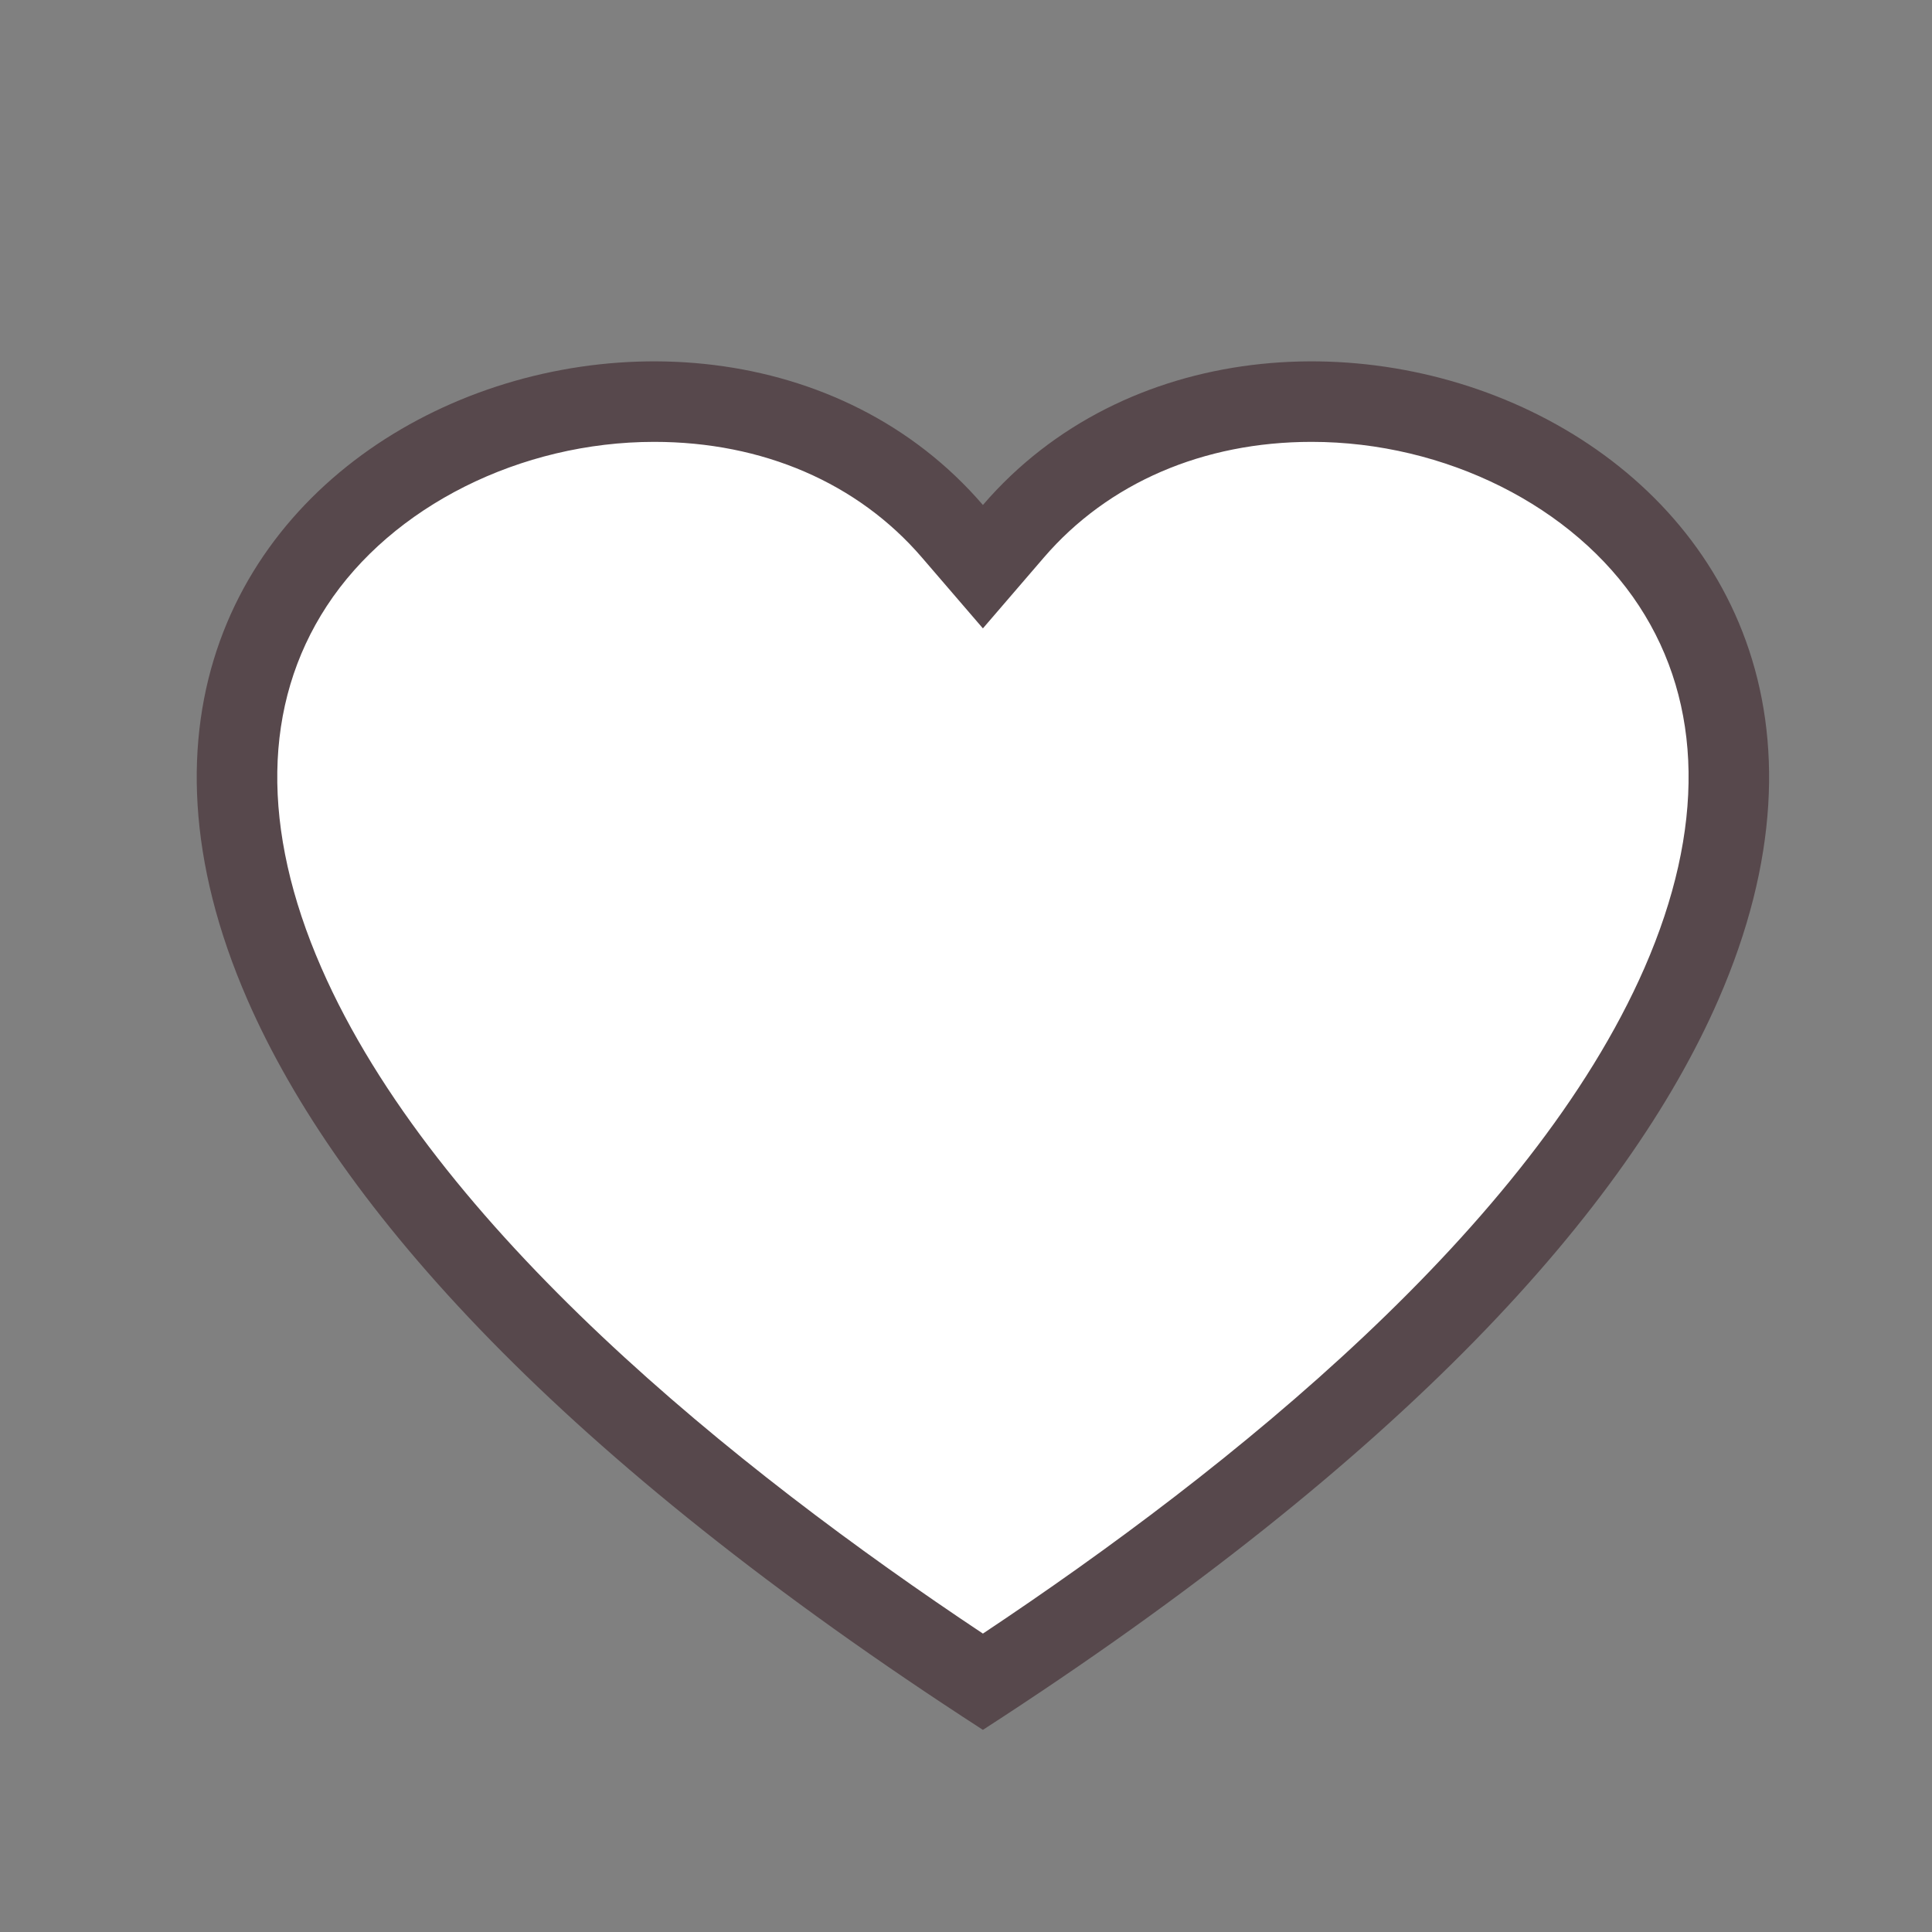 <svg xmlns="http://www.w3.org/2000/svg" width="24" height="24" viewBox="0 0 24 24">
  <rect x="0" y="0" width="24" height="24" fill="#808080" stroke="none"/>
  <g id="Group_935" data-name="Group 935" transform="translate(-2748 -8)">
    <rect id="Rectangle_280" data-name="Rectangle 280" width="24" height="24" transform="translate(2748 8)" fill="none"/>
    <g id="Path_311" data-name="Path 311" transform="translate(2750.444 12.489)" fill="#fff">
      <path d="M 9.766 16.403 C 7.426 14.87 5.491 13.327 4.011 11.813 C 2.646 10.418 1.663 9.045 1.09 7.733 C 0.049 5.352 0.574 3.717 1.198 2.764 C 2.112 1.368 3.83 0.5 5.683 0.5 C 7.179 0.5 8.494 1.072 9.387 2.11 L 9.766 2.55 L 10.145 2.11 C 11.039 1.072 12.354 0.5 13.849 0.5 C 15.702 0.5 17.421 1.367 18.335 2.764 C 18.958 3.717 19.483 5.352 18.443 7.733 C 17.87 9.045 16.887 10.418 15.522 11.813 C 14.042 13.327 12.106 14.87 9.766 16.403 Z" stroke="none"/>
      <path d="M 9.766 15.804 C 12.849 13.753 16.576 10.756 17.985 7.533 C 18.737 5.81 18.714 4.256 17.917 3.038 C 17.107 1.8 15.51 1 13.849 1 C 12.502 1 11.321 1.51 10.524 2.436 L 9.766 3.317 L 9.008 2.436 C 8.212 1.51 7.031 1 5.683 1 C 4.023 1 2.426 1.8 1.616 3.038 C 0.819 4.256 0.795 5.811 1.548 7.533 C 2.956 10.756 6.684 13.753 9.766 15.804 M 9.766 17 C 4.515 13.606 1.761 10.518 0.631 7.933 C -2.394 1.007 6.248 -2.305 9.766 1.784 C 13.284 -2.305 21.927 1.007 18.901 7.933 C 17.772 10.518 15.018 13.606 9.766 17 Z" stroke="none" fill="#57484c"/>
    </g>
  </g>
</svg>

